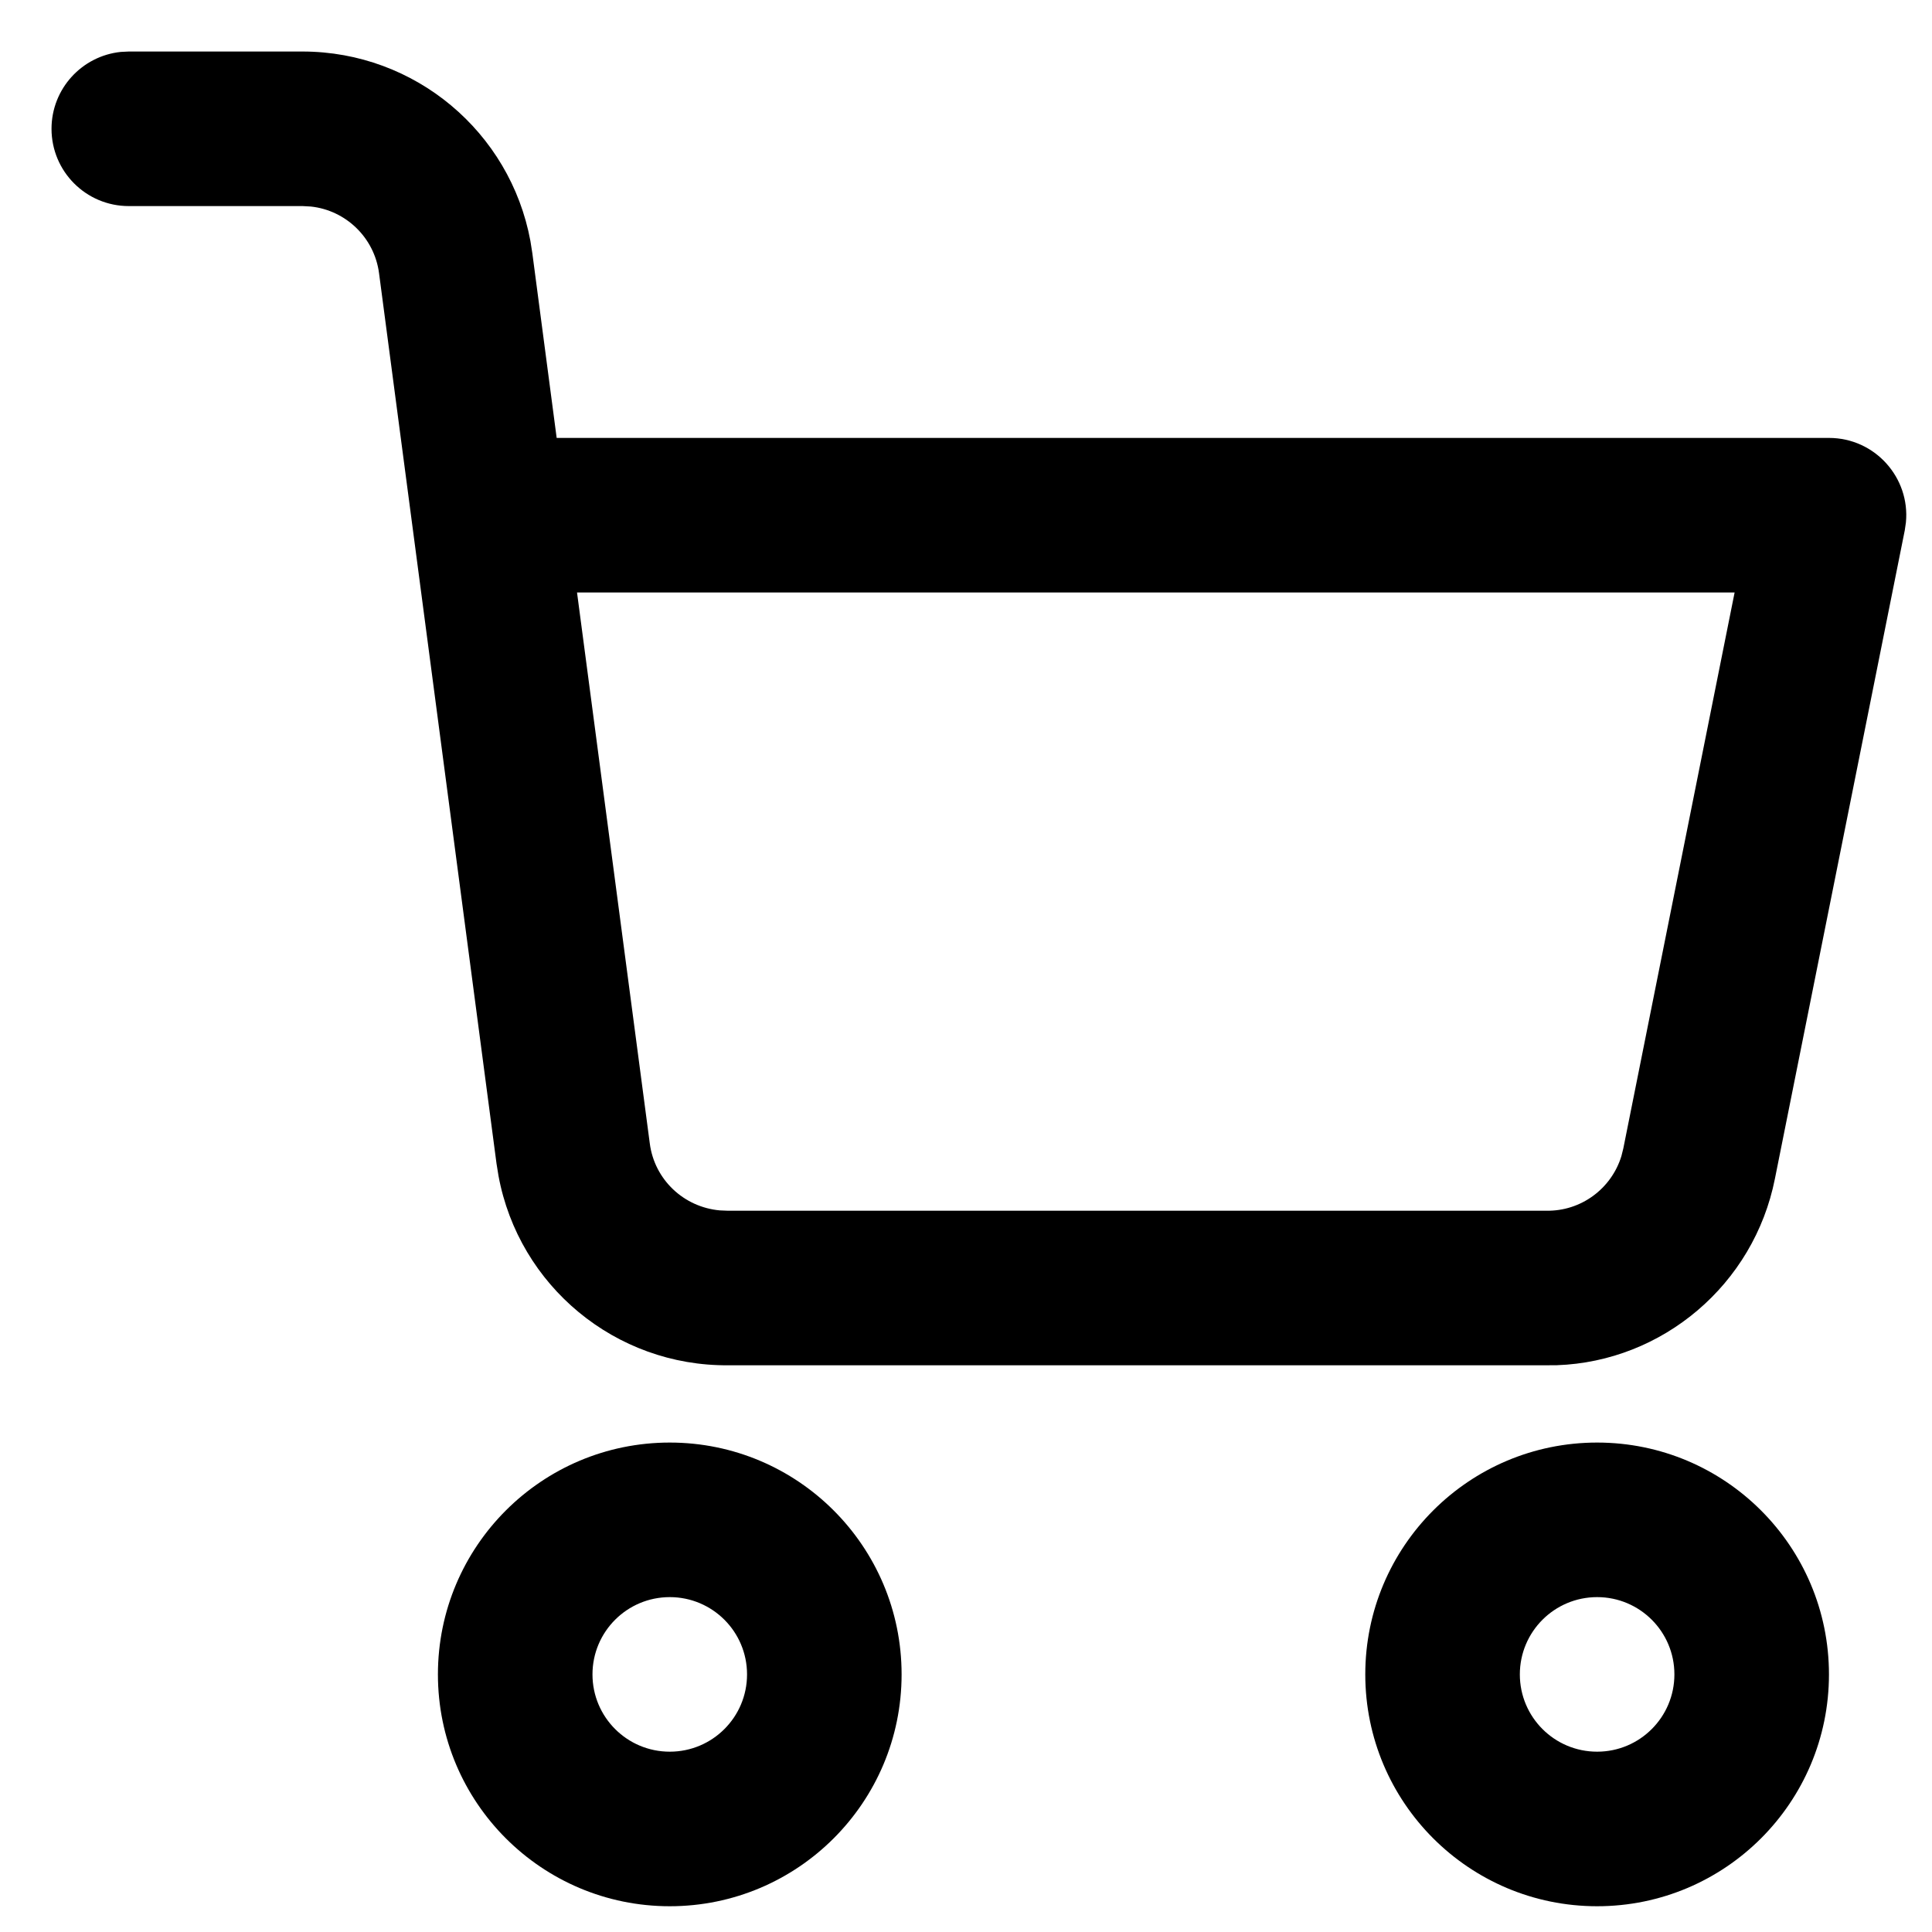 <?xml version="1.0" encoding="UTF-8"?>
<svg width="30px" height="30px" viewBox="0 0 30 30" version="1.1" xmlns="http://www.w3.org/2000/svg" xmlns:xlink="http://www.w3.org/1999/xlink">
    <!-- Generator: sketchtool 64 (101010) - https://sketch.com -->
    <title>5EA5C7FB-D0C9-4F03-B227-910AAEE6D19C@1</title>
    <desc>Created with sketchtool.</desc>
    <g id="Page-1" stroke="none" stroke-width="1" fill="none" fill-rule="evenodd">
        <g id="Homepage_2" transform="translate(-1330, -83)" fill="#000000" fill-rule="nonzero">
            <g id="head">
                <g id="logo-bar" transform="translate(209, 78)">
                    <g id="kosik" transform="translate(1108, 2)">
                        <g id="shopping-cart" transform="translate(15, 5)">
                            <path d="M8.4,20.4 C6.412,20.4 4.8,22.012 4.8,24 C4.8,25.988 6.412,27.6 8.4,27.6 C10.388,27.6 12,25.988 12,24 C12,22.012 10.388,20.4 8.4,20.4 Z M8.4,22.8 C9.063,22.8 9.6,23.337 9.6,24 C9.6,24.663 9.063,25.2 8.4,25.2 C7.737,25.2 7.2,24.663 7.2,24 C7.2,23.337 7.737,22.8 8.4,22.8 Z" id="Oval"></path>
                            <path d="M22.8,20.4 C20.812,20.4 19.2,22.012 19.2,24 C19.2,25.988 20.812,27.6 22.8,27.6 C24.788,27.6 26.4,25.988 26.4,24 C26.4,22.012 24.788,20.4 22.8,20.4 Z M22.8,22.8 C23.463,22.8 24,23.337 24,24 C24,24.663 23.463,25.2 22.8,25.2 C22.137,25.2 21.6,24.663 21.6,24 C21.6,23.337 22.137,22.8 22.8,22.8 Z" id="Oval"></path>
                            <path d="M0,-1.2 L2.702,-1.2 C4.443,-1.197 5.922,0.048 6.236,1.741 L6.266,1.931 L6.644,4.8 L26.4,4.8 C27.115,4.8 27.662,5.418 27.595,6.112 L27.577,6.236 L25.561,16.302 C25.234,17.949 23.815,19.142 22.174,19.199 L21.984,19.2 L9.31,19.2 C7.556,19.215 6.057,17.966 5.741,16.26 L5.71,16.069 L3.886,2.244 C3.814,1.69 3.37,1.265 2.827,1.207 L2.7,1.2 L0,1.2 C-0.663,1.2 -1.2,0.663 -1.2,-2.22044605e-16 C-1.2,-0.621 -0.728,-1.132 -0.123,-1.194 L0,-1.2 Z M24.935,7.2 L6.96,7.2 L8.09,15.756 C8.163,16.317 8.617,16.745 9.178,16.795 L9.3,16.8 L22.007,16.8 C22.547,16.811 23.021,16.46 23.177,15.952 L23.207,15.832 L24.935,7.2 Z" id="Shape"></path>
                        </g>
                    </g>
                </g>
            </g>
        </g>
    </g>
</svg>
